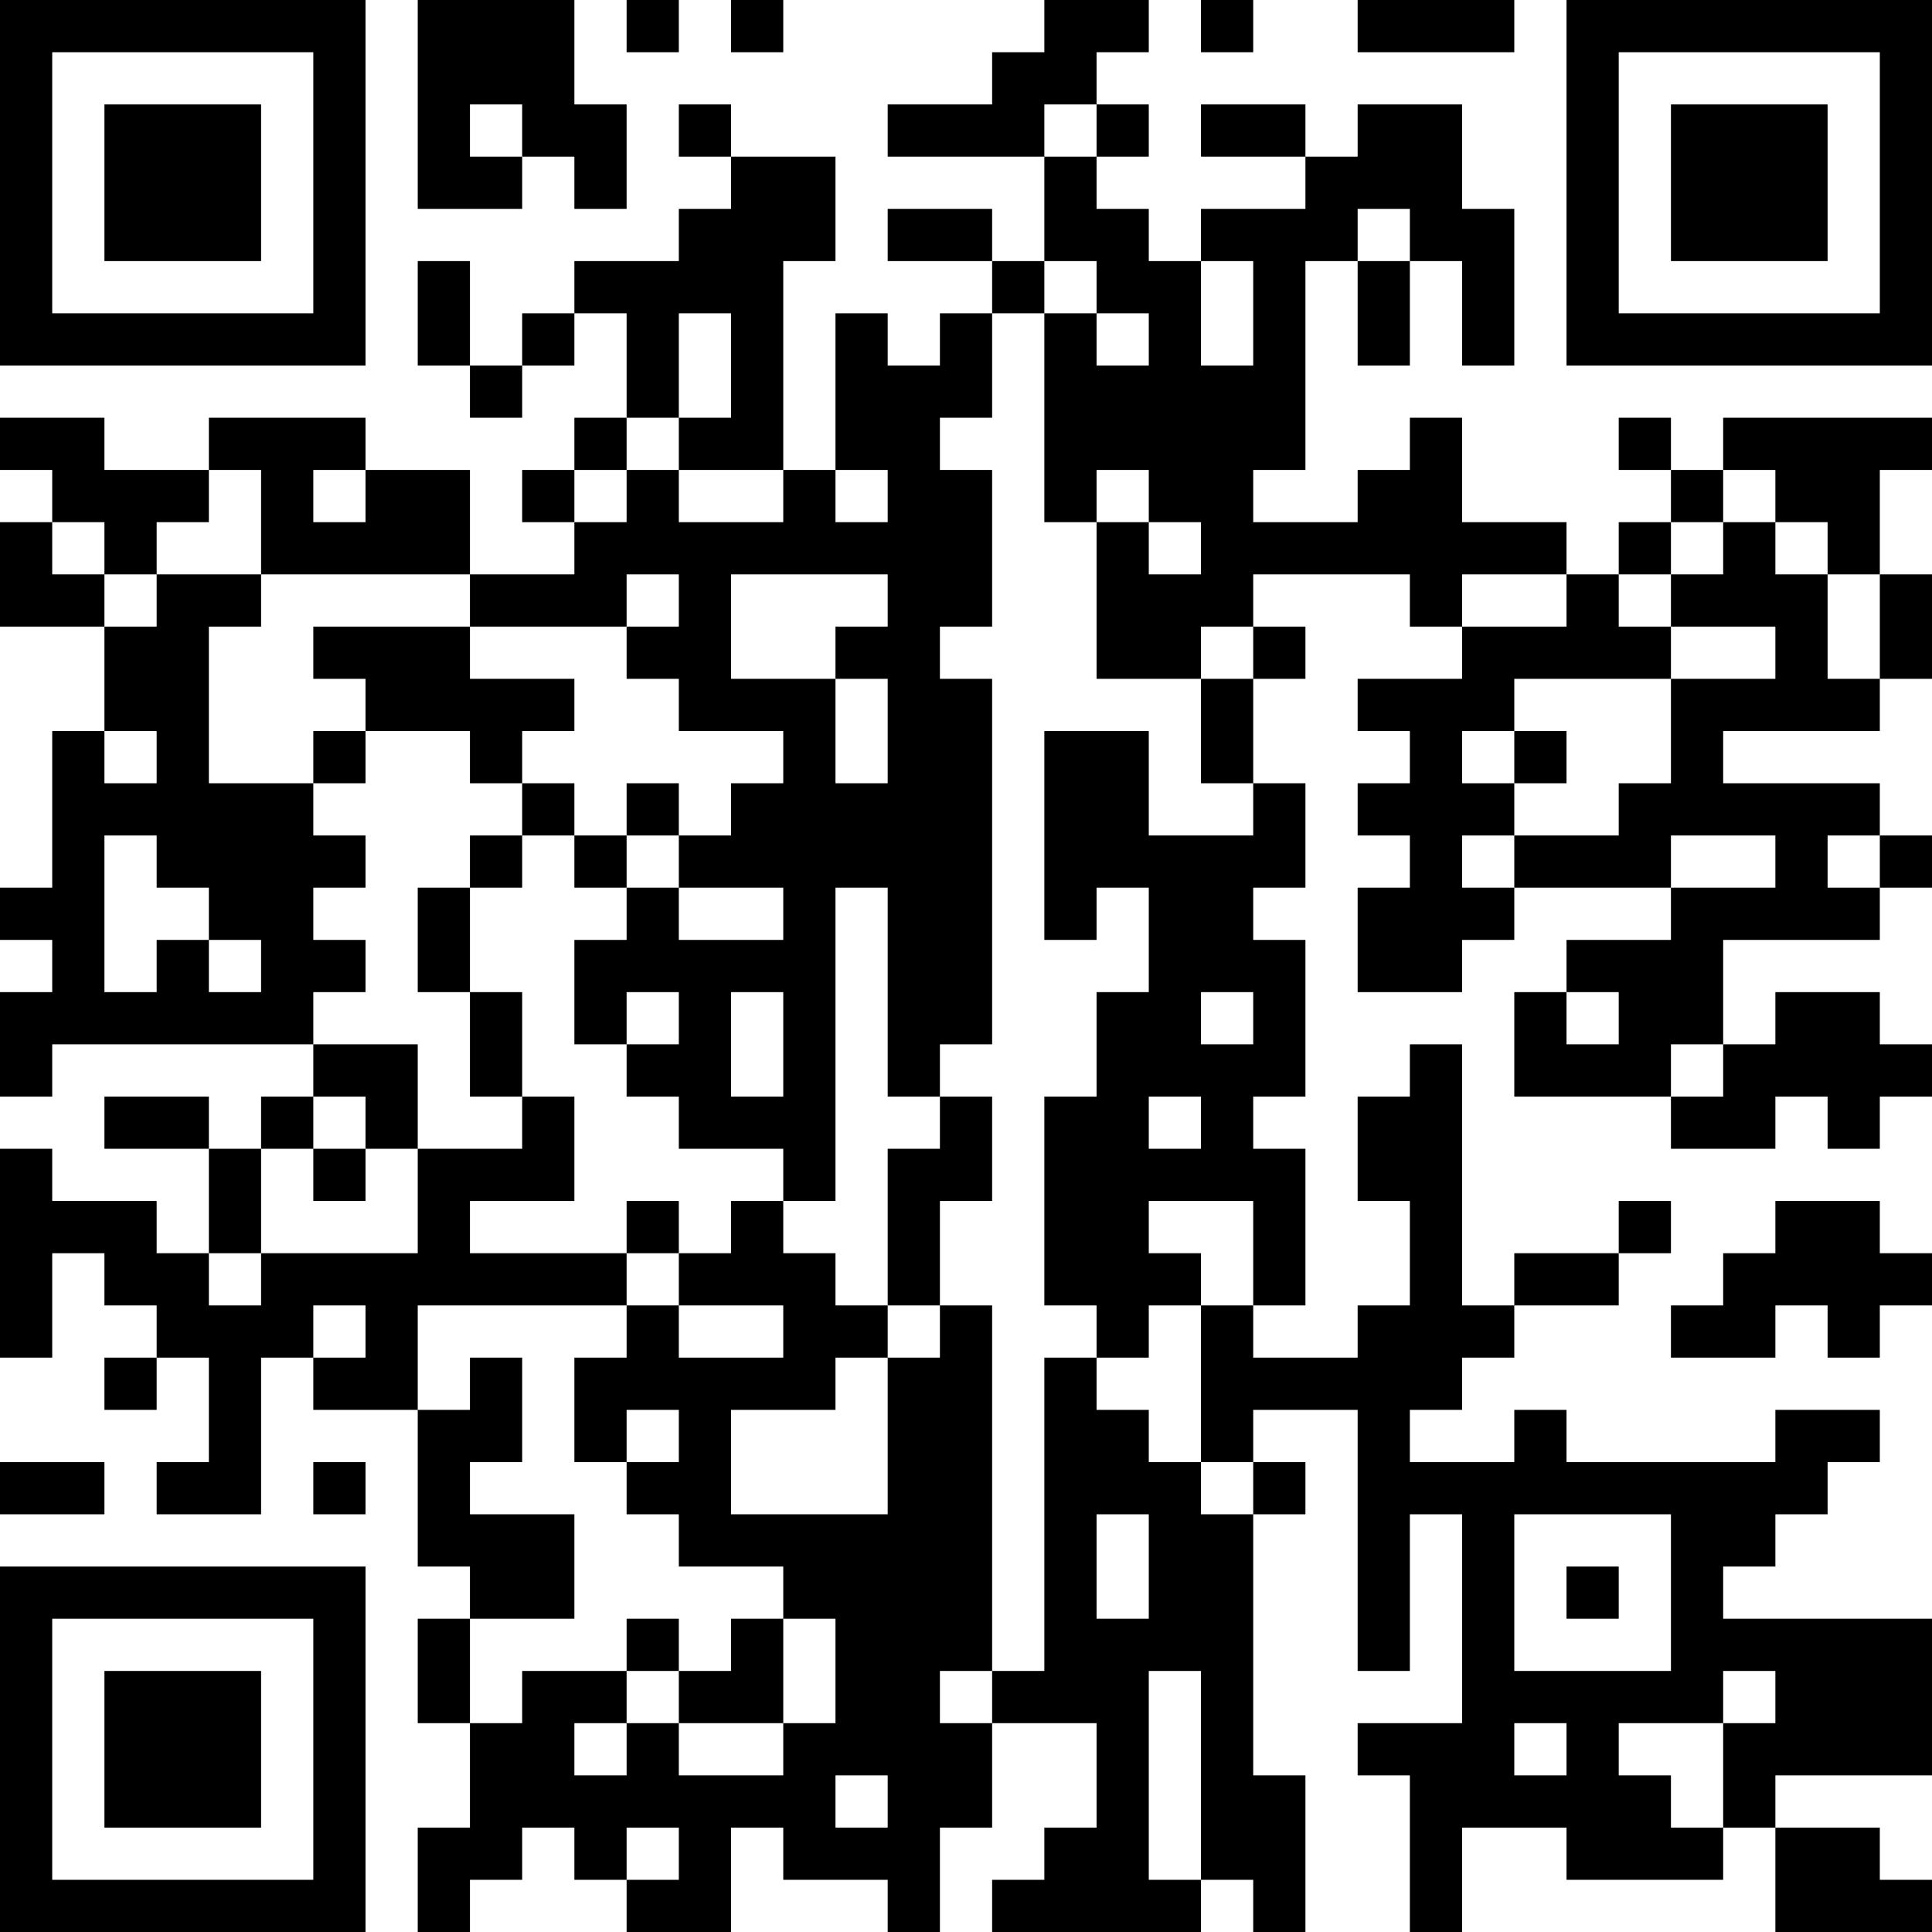 <?xml version="1.0" encoding="UTF-8"?>
<svg xmlns="http://www.w3.org/2000/svg" version="1.1" width="400" height="400" viewBox="0 0 400 400"><rect x="0" y="0" width="400" height="400" fill="#ffffff"/><g transform="scale(10.811)"><g transform="translate(0,0)"><path fill-rule="evenodd" d="M8 0L8 4L10 4L10 3L11 3L11 4L12 4L12 2L11 2L11 0ZM12 0L12 1L13 1L13 0ZM14 0L14 1L15 1L15 0ZM20 0L20 1L19 1L19 2L17 2L17 3L20 3L20 5L19 5L19 4L17 4L17 5L19 5L19 6L18 6L18 7L17 7L17 6L16 6L16 9L15 9L15 5L16 5L16 3L14 3L14 2L13 2L13 3L14 3L14 4L13 4L13 5L11 5L11 6L10 6L10 7L9 7L9 5L8 5L8 7L9 7L9 8L10 8L10 7L11 7L11 6L12 6L12 8L11 8L11 9L10 9L10 10L11 10L11 11L9 11L9 9L7 9L7 8L4 8L4 9L2 9L2 8L0 8L0 9L1 9L1 10L0 10L0 12L2 12L2 14L1 14L1 17L0 17L0 18L1 18L1 19L0 19L0 21L1 21L1 20L6 20L6 21L5 21L5 22L4 22L4 21L2 21L2 22L4 22L4 24L3 24L3 23L1 23L1 22L0 22L0 26L1 26L1 24L2 24L2 25L3 25L3 26L2 26L2 27L3 27L3 26L4 26L4 28L3 28L3 29L5 29L5 26L6 26L6 27L8 27L8 30L9 30L9 31L8 31L8 33L9 33L9 35L8 35L8 37L9 37L9 36L10 36L10 35L11 35L11 36L12 36L12 37L14 37L14 35L15 35L15 36L17 36L17 37L18 37L18 35L19 35L19 33L21 33L21 35L20 35L20 36L19 36L19 37L23 37L23 36L24 36L24 37L25 37L25 34L24 34L24 29L25 29L25 28L24 28L24 27L26 27L26 32L27 32L27 29L28 29L28 33L26 33L26 34L27 34L27 37L28 37L28 35L30 35L30 36L33 36L33 35L34 35L34 37L37 37L37 36L36 36L36 35L34 35L34 34L37 34L37 31L33 31L33 30L34 30L34 29L35 29L35 28L36 28L36 27L34 27L34 28L30 28L30 27L29 27L29 28L27 28L27 27L28 27L28 26L29 26L29 25L31 25L31 24L32 24L32 23L31 23L31 24L29 24L29 25L28 25L28 20L27 20L27 21L26 21L26 23L27 23L27 25L26 25L26 26L24 26L24 25L25 25L25 22L24 22L24 21L25 21L25 18L24 18L24 17L25 17L25 15L24 15L24 13L25 13L25 12L24 12L24 11L27 11L27 12L28 12L28 13L26 13L26 14L27 14L27 15L26 15L26 16L27 16L27 17L26 17L26 19L28 19L28 18L29 18L29 17L32 17L32 18L30 18L30 19L29 19L29 21L32 21L32 22L34 22L34 21L35 21L35 22L36 22L36 21L37 21L37 20L36 20L36 19L34 19L34 20L33 20L33 18L36 18L36 17L37 17L37 16L36 16L36 15L33 15L33 14L36 14L36 13L37 13L37 11L36 11L36 9L37 9L37 8L33 8L33 9L32 9L32 8L31 8L31 9L32 9L32 10L31 10L31 11L30 11L30 10L28 10L28 8L27 8L27 9L26 9L26 10L24 10L24 9L25 9L25 5L26 5L26 7L27 7L27 5L28 5L28 7L29 7L29 4L28 4L28 2L26 2L26 3L25 3L25 2L23 2L23 3L25 3L25 4L23 4L23 5L22 5L22 4L21 4L21 3L22 3L22 2L21 2L21 1L22 1L22 0ZM23 0L23 1L24 1L24 0ZM26 0L26 1L29 1L29 0ZM9 2L9 3L10 3L10 2ZM20 2L20 3L21 3L21 2ZM26 4L26 5L27 5L27 4ZM20 5L20 6L19 6L19 8L18 8L18 9L19 9L19 12L18 12L18 13L19 13L19 20L18 20L18 21L17 21L17 17L16 17L16 23L15 23L15 22L13 22L13 21L12 21L12 20L13 20L13 19L12 19L12 20L11 20L11 18L12 18L12 17L13 17L13 18L15 18L15 17L13 17L13 16L14 16L14 15L15 15L15 14L13 14L13 13L12 13L12 12L13 12L13 11L12 11L12 12L9 12L9 11L5 11L5 9L4 9L4 10L3 10L3 11L2 11L2 10L1 10L1 11L2 11L2 12L3 12L3 11L5 11L5 12L4 12L4 15L6 15L6 16L7 16L7 17L6 17L6 18L7 18L7 19L6 19L6 20L8 20L8 22L7 22L7 21L6 21L6 22L5 22L5 24L4 24L4 25L5 25L5 24L8 24L8 22L10 22L10 21L11 21L11 23L9 23L9 24L12 24L12 25L8 25L8 27L9 27L9 26L10 26L10 28L9 28L9 29L11 29L11 31L9 31L9 33L10 33L10 32L12 32L12 33L11 33L11 34L12 34L12 33L13 33L13 34L15 34L15 33L16 33L16 31L15 31L15 30L13 30L13 29L12 29L12 28L13 28L13 27L12 27L12 28L11 28L11 26L12 26L12 25L13 25L13 26L15 26L15 25L13 25L13 24L14 24L14 23L15 23L15 24L16 24L16 25L17 25L17 26L16 26L16 27L14 27L14 29L17 29L17 26L18 26L18 25L19 25L19 32L18 32L18 33L19 33L19 32L20 32L20 26L21 26L21 27L22 27L22 28L23 28L23 29L24 29L24 28L23 28L23 25L24 25L24 23L22 23L22 24L23 24L23 25L22 25L22 26L21 26L21 25L20 25L20 21L21 21L21 19L22 19L22 17L21 17L21 18L20 18L20 14L22 14L22 16L24 16L24 15L23 15L23 13L24 13L24 12L23 12L23 13L21 13L21 10L22 10L22 11L23 11L23 10L22 10L22 9L21 9L21 10L20 10L20 6L21 6L21 7L22 7L22 6L21 6L21 5ZM23 5L23 7L24 7L24 5ZM13 6L13 8L12 8L12 9L11 9L11 10L12 10L12 9L13 9L13 10L15 10L15 9L13 9L13 8L14 8L14 6ZM6 9L6 10L7 10L7 9ZM16 9L16 10L17 10L17 9ZM33 9L33 10L32 10L32 11L31 11L31 12L32 12L32 13L29 13L29 14L28 14L28 15L29 15L29 16L28 16L28 17L29 17L29 16L31 16L31 15L32 15L32 13L34 13L34 12L32 12L32 11L33 11L33 10L34 10L34 11L35 11L35 13L36 13L36 11L35 11L35 10L34 10L34 9ZM14 11L14 13L16 13L16 15L17 15L17 13L16 13L16 12L17 12L17 11ZM28 11L28 12L30 12L30 11ZM6 12L6 13L7 13L7 14L6 14L6 15L7 15L7 14L9 14L9 15L10 15L10 16L9 16L9 17L8 17L8 19L9 19L9 21L10 21L10 19L9 19L9 17L10 17L10 16L11 16L11 17L12 17L12 16L13 16L13 15L12 15L12 16L11 16L11 15L10 15L10 14L11 14L11 13L9 13L9 12ZM2 14L2 15L3 15L3 14ZM29 14L29 15L30 15L30 14ZM2 16L2 19L3 19L3 18L4 18L4 19L5 19L5 18L4 18L4 17L3 17L3 16ZM32 16L32 17L34 17L34 16ZM35 16L35 17L36 17L36 16ZM14 19L14 21L15 21L15 19ZM23 19L23 20L24 20L24 19ZM30 19L30 20L31 20L31 19ZM32 20L32 21L33 21L33 20ZM18 21L18 22L17 22L17 25L18 25L18 23L19 23L19 21ZM22 21L22 22L23 22L23 21ZM6 22L6 23L7 23L7 22ZM12 23L12 24L13 24L13 23ZM34 23L34 24L33 24L33 25L32 25L32 26L34 26L34 25L35 25L35 26L36 26L36 25L37 25L37 24L36 24L36 23ZM6 25L6 26L7 26L7 25ZM0 28L0 29L2 29L2 28ZM6 28L6 29L7 29L7 28ZM21 29L21 31L22 31L22 29ZM29 29L29 32L32 32L32 29ZM30 30L30 31L31 31L31 30ZM12 31L12 32L13 32L13 33L15 33L15 31L14 31L14 32L13 32L13 31ZM22 32L22 36L23 36L23 32ZM33 32L33 33L31 33L31 34L32 34L32 35L33 35L33 33L34 33L34 32ZM29 33L29 34L30 34L30 33ZM16 34L16 35L17 35L17 34ZM12 35L12 36L13 36L13 35ZM0 0L0 7L7 7L7 0ZM1 1L1 6L6 6L6 1ZM2 2L2 5L5 5L5 2ZM30 0L30 7L37 7L37 0ZM31 1L31 6L36 6L36 1ZM32 2L32 5L35 5L35 2ZM0 30L0 37L7 37L7 30ZM1 31L1 36L6 36L6 31ZM2 32L2 35L5 35L5 32Z" fill="#000000"/></g></g></svg>
